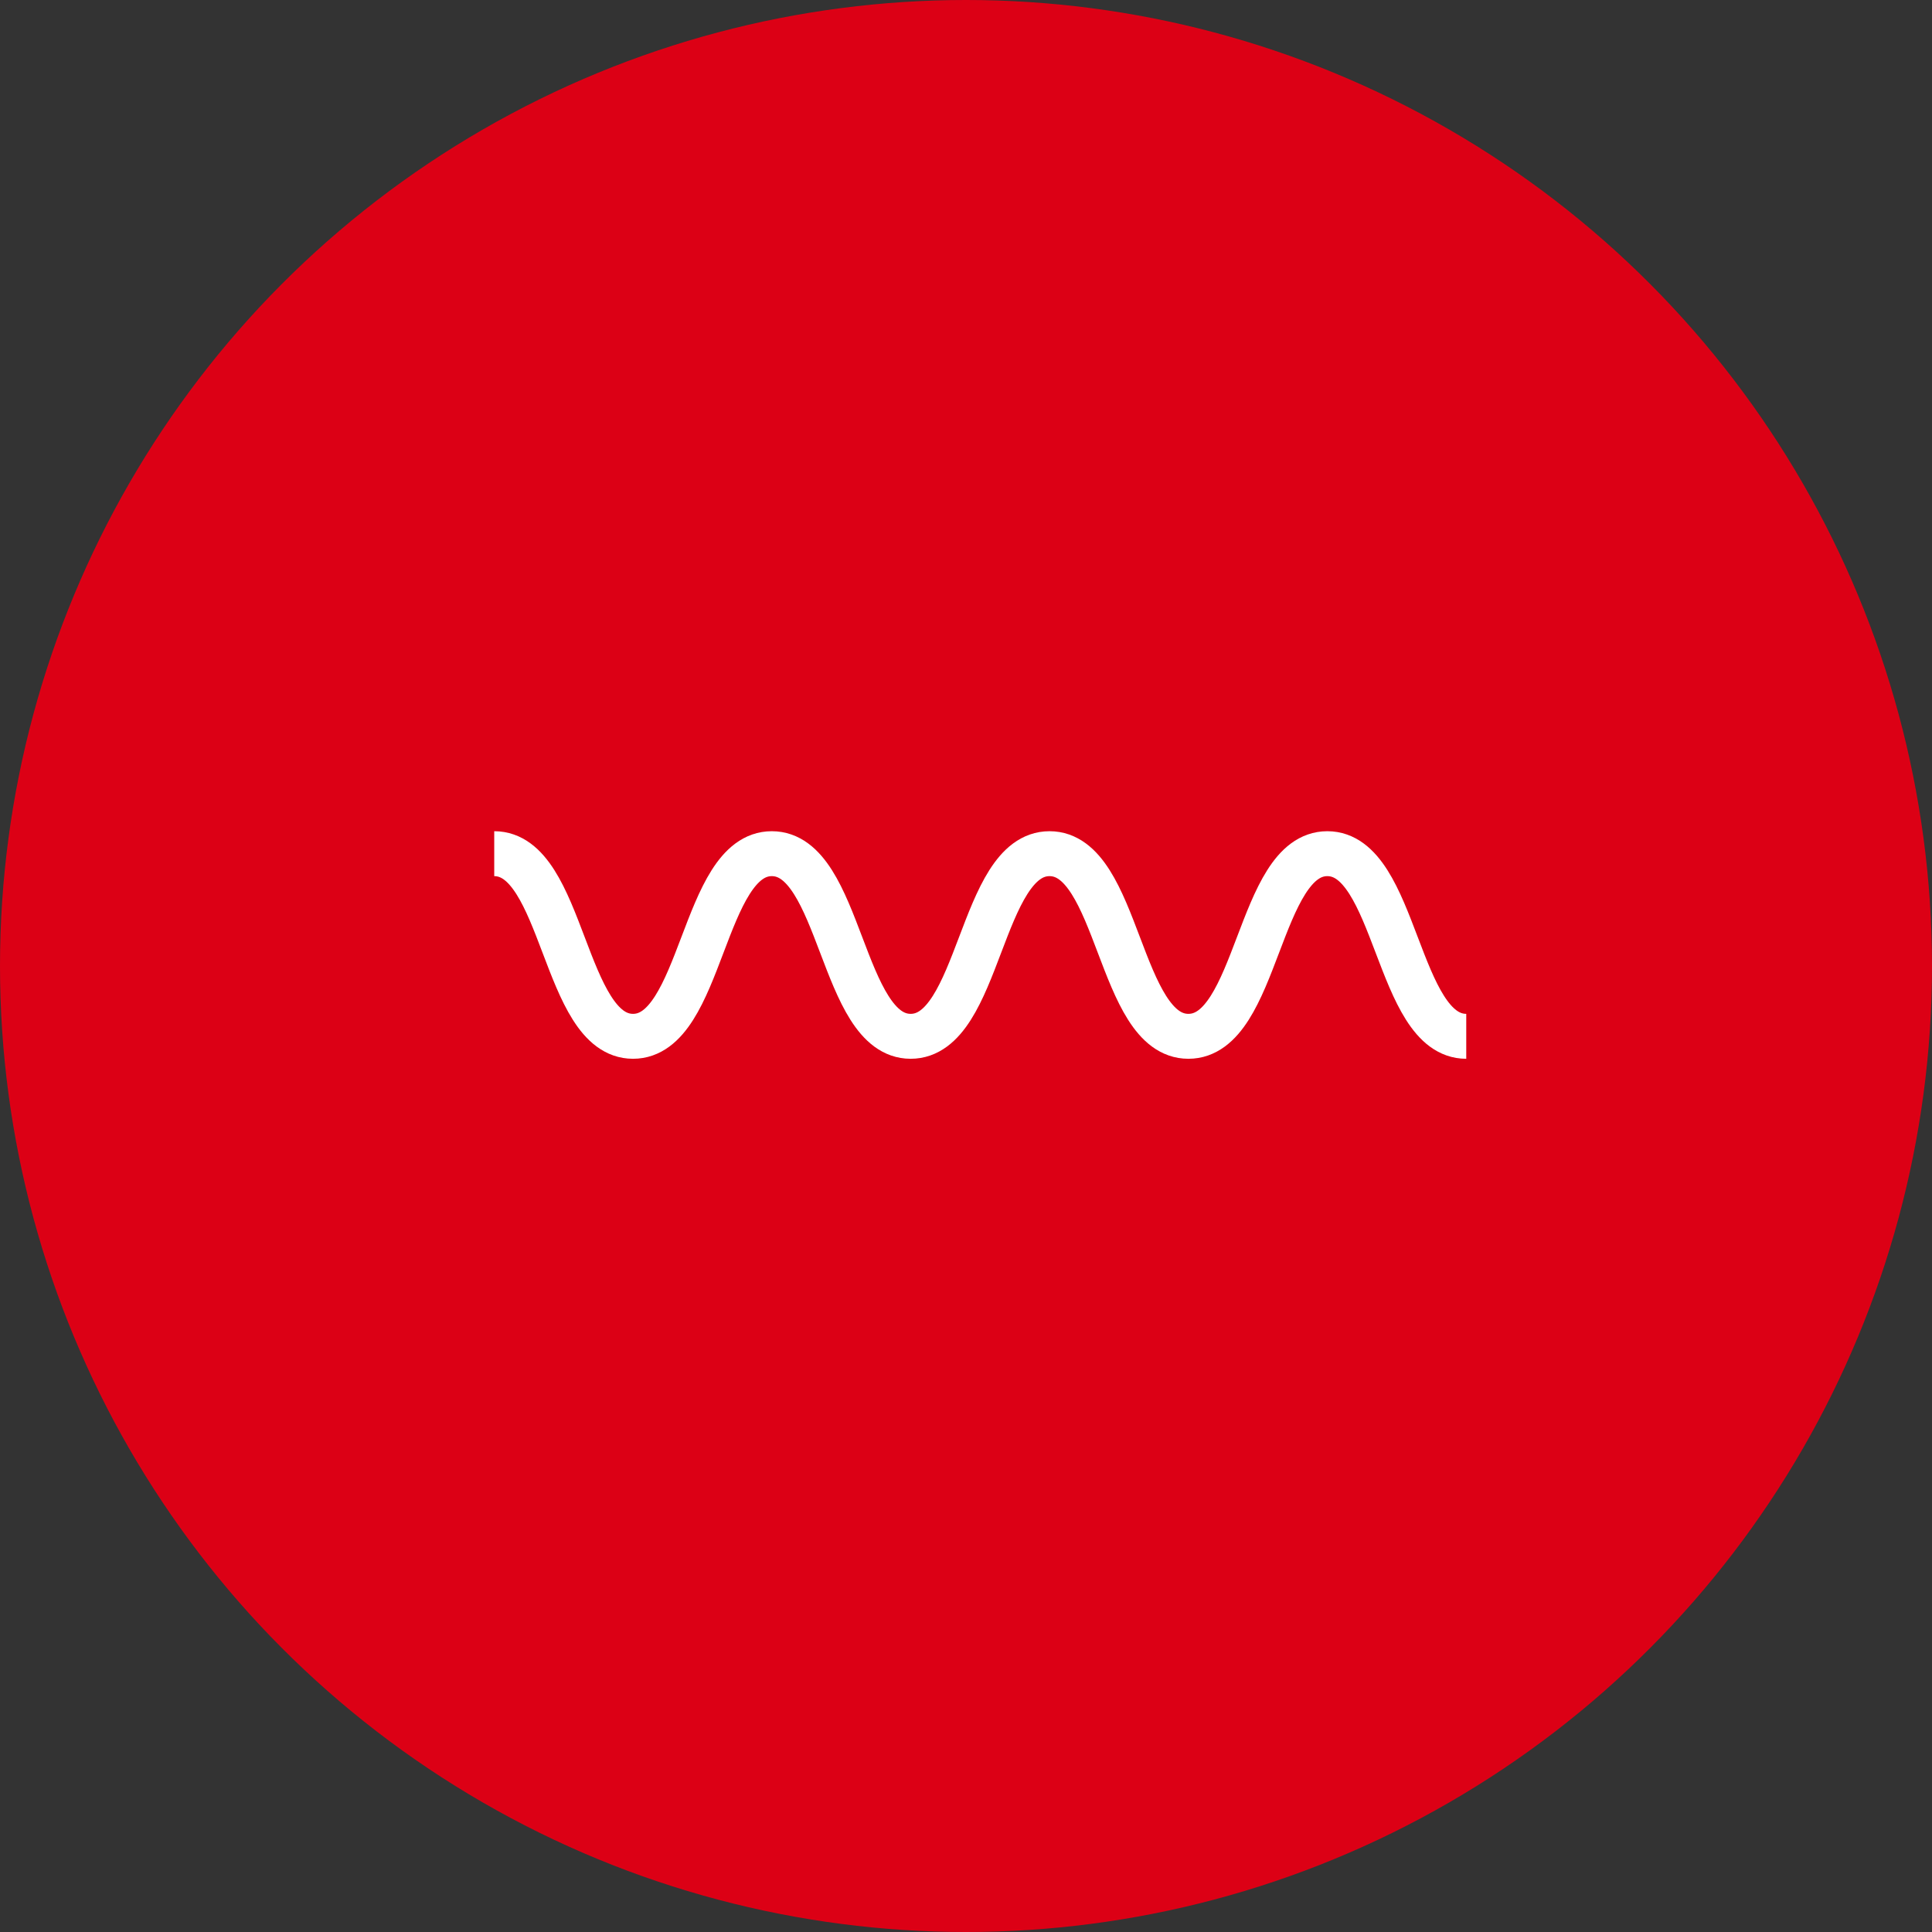 <svg xmlns="http://www.w3.org/2000/svg" width="43" height="43" viewBox="0 0 43 43">
  <rect x="0" y="0" width="43" height="43" fill="#333333" stroke="none"/>
  <defs>
    <style>
      .cls-1 {
        fill: #dc0015;
      }

      .cls-2 {
        fill: none;
        stroke: #fff;
        stroke-miterlimit: 10;
      }
    </style>
  </defs>
  <g id="グループ_49" data-name="グループ 49" transform="translate(-253 -23)">
    <circle id="楕円形_11" data-name="楕円形 11" class="cls-1" cx="21.5" cy="21.5" r="21.5" transform="translate(253 23)"/>
    <g id="グループ_20" data-name="グループ 20" transform="translate(226.566 36.033)">
      <path id="パス_54" data-name="パス 54" class="cls-2" d="M0,1C1.545,1,1.545,5.065,3.089,5.065S4.634,1,6.178,1s1.545,4.065,3.09,4.065S10.814,1,12.359,1,13.9,5.065,15.45,5.065,17,1,18.542,1s1.546,4.065,3.092,4.065" transform="translate(37.434 4.967)"/>
    </g>
  </g>
</svg>
